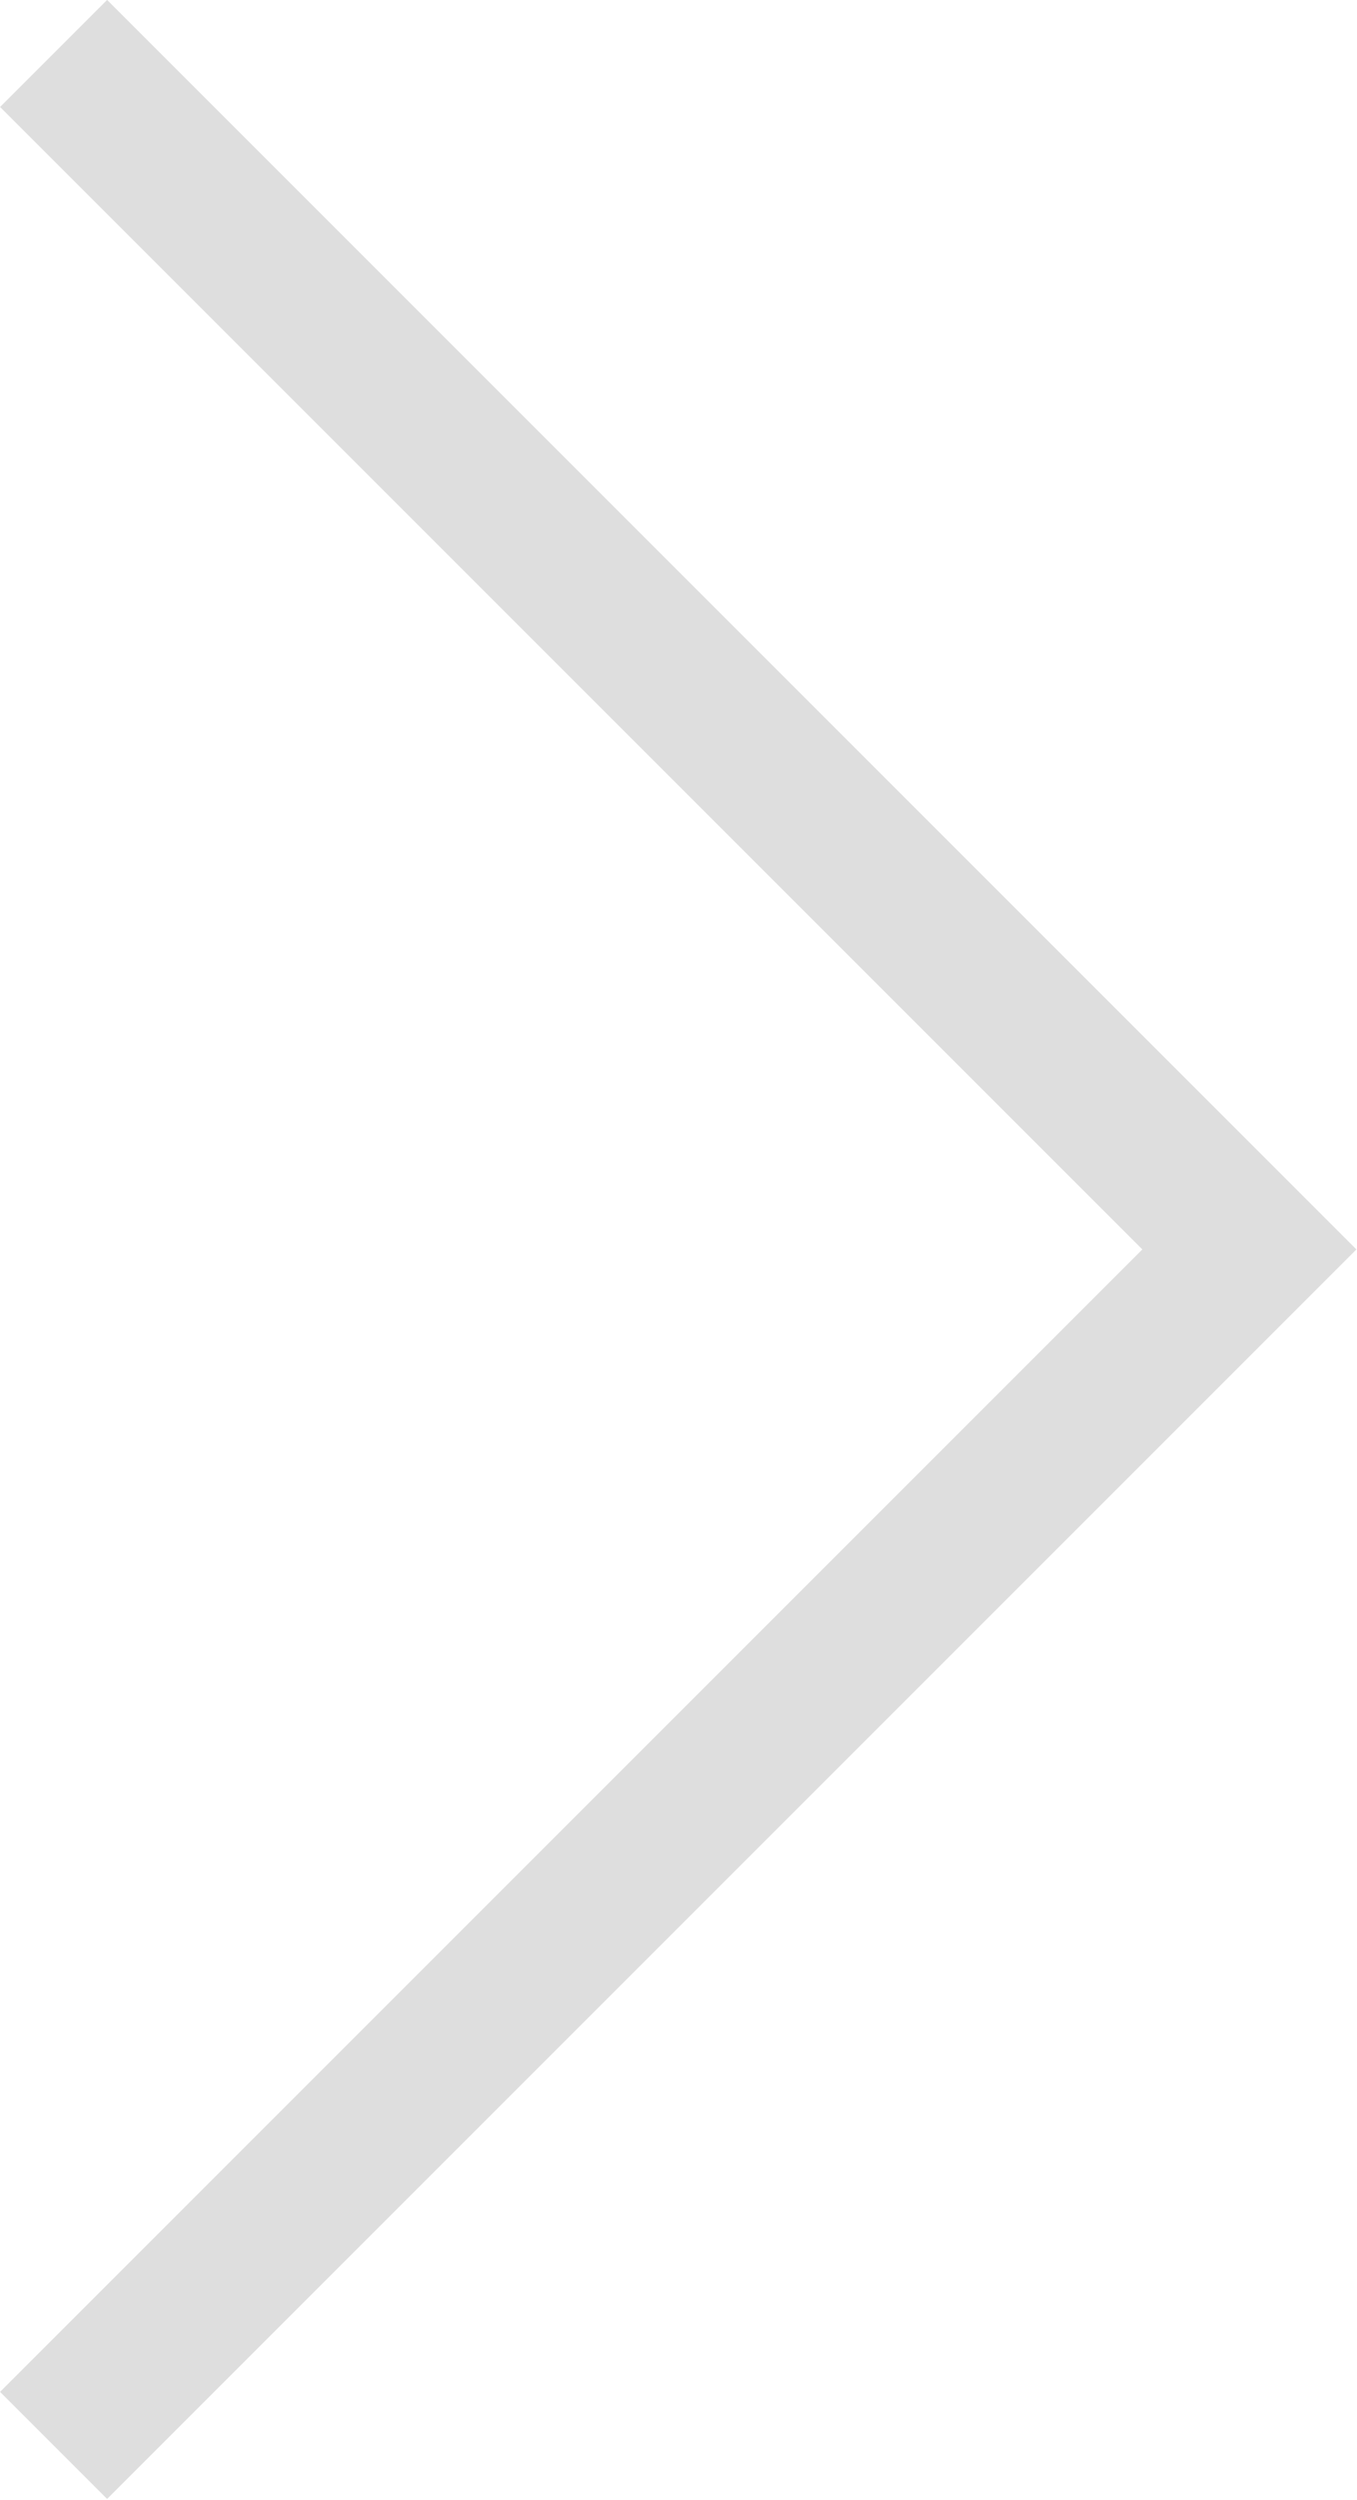 <svg xmlns="http://www.w3.org/2000/svg" width="8.965" height="16.515" viewBox="0 0 8.965 16.515">
  <path id="Path_1352" data-name="Path 1352" d="M361.173,332.511l7.9,7.9-7.9,7.9" transform="translate(-360.819 -332.158)" fill="none" stroke="#dedede" stroke-miterlimit="10" stroke-width="1"/>
</svg>
